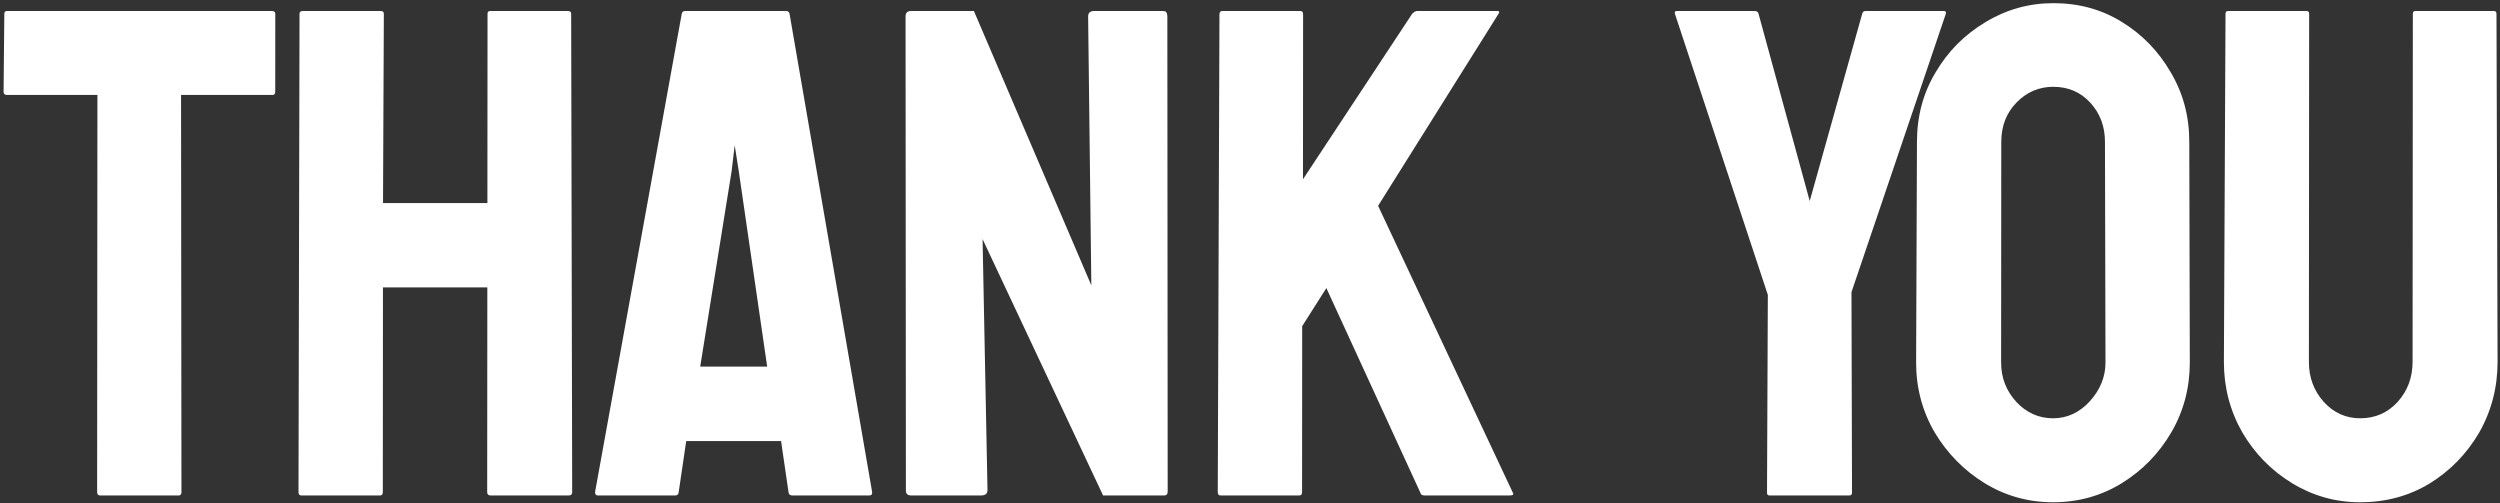<?xml version="1.0" encoding="UTF-8"?> <svg xmlns="http://www.w3.org/2000/svg" width="661" height="133" viewBox="0 0 661 133" fill="none"><rect x="0" y="0" width="661" height="133" fill="#333333" stroke="none"/> <path d="M47.255 131H26.491C25.951 131 25.682 130.7 25.682 130.101L25.758 25.108H1.847C1.247 25.108 0.948 24.808 0.948 24.209L1.143 3.624C1.143 3.145 1.383 2.905 1.863 2.905H71.798C72.457 2.905 72.787 3.145 72.786 3.624L72.772 24.209C72.771 24.808 72.531 25.108 72.052 25.108H47.871L47.975 130.101C47.975 130.7 47.735 131 47.255 131ZM100.496 131H79.641C79.162 131 78.922 130.7 78.923 130.101L79.194 3.624C79.194 3.145 79.494 2.905 80.093 2.905H100.588C101.188 2.905 101.487 3.145 101.487 3.624L101.271 53.693H128.868L128.904 3.624C128.904 3.145 129.144 2.905 129.623 2.905H150.119C150.718 2.905 151.017 3.145 151.017 3.624L151.285 130.101C151.285 130.7 150.985 131 150.386 131H129.711C129.112 131 128.812 130.7 128.813 130.101L128.852 75.987H101.255L101.216 130.101C101.216 130.7 100.976 131 100.496 131ZM157.333 130.101L180.257 3.624C180.377 3.145 180.677 2.905 181.156 2.905H207.854C208.333 2.905 208.633 3.145 208.752 3.624L230.595 130.101C230.654 130.7 230.414 131 229.875 131H209.47C208.87 131 208.541 130.7 208.482 130.101L206.514 116.617H181.434L179.447 130.101C179.386 130.7 179.086 131 178.547 131H158.052C157.572 131 157.333 130.7 157.333 130.101ZM195.329 45.244L194.255 38.412L193.441 45.244L185.134 96.931H202.842L195.329 45.244ZM259.385 131H240.957C239.998 131 239.519 130.58 239.519 129.741L239.43 4.343C239.431 3.384 239.91 2.905 240.869 2.905H257.499L288.549 75.447L287.702 4.343C287.702 3.384 288.242 2.905 289.321 2.905H307.569C308.288 2.905 308.647 3.384 308.646 4.343L308.736 129.921C308.735 130.64 308.435 131 307.836 131H291.656L259.793 63.222L261.094 129.562C261.093 130.521 260.523 131 259.385 131ZM343.548 131H322.693C322.214 131 321.974 130.7 321.975 130.101L322.425 3.804C322.426 3.204 322.666 2.905 323.145 2.905H343.82C344.299 2.905 344.539 3.204 344.538 3.804L344.507 47.401L373.394 3.624C373.873 3.145 374.323 2.905 374.743 2.905H395.867C396.406 2.905 396.526 3.145 396.226 3.624L364.368 54.413L400 130.281C400.3 130.76 400 131 399.101 131H376.628C376.029 131 375.669 130.76 375.55 130.281L350.689 76.166L344.299 86.234L344.268 130.101C344.267 130.7 344.027 131 343.548 131ZM488.953 131H467.828C467.409 131 467.199 130.76 467.2 130.281L467.417 77.964L442.84 3.624C442.721 3.145 442.901 2.905 443.38 2.905H463.875C464.475 2.905 464.834 3.145 464.953 3.624L478.491 53.154L492.37 3.624C492.49 3.145 492.79 2.905 493.27 2.905H513.945C514.424 2.905 514.604 3.145 514.484 3.624L489.531 77.245L489.672 130.281C489.672 130.76 489.432 131 488.953 131ZM542.821 132.798C536.289 132.798 530.268 131.12 524.757 127.764C519.306 124.408 514.904 119.943 511.552 114.37C508.261 108.737 506.617 102.564 506.622 95.853L506.844 37.513C506.848 30.681 508.501 24.539 511.801 19.085C515.041 13.572 519.419 9.167 524.934 5.871C530.45 2.515 536.444 0.837 542.916 0.837C549.628 0.837 555.65 2.485 560.981 5.781C566.372 9.077 570.684 13.512 573.916 19.085C577.208 24.599 578.851 30.741 578.846 37.513L578.984 95.853C578.979 102.564 577.357 108.707 574.117 114.28C570.817 119.913 566.439 124.408 560.983 127.764C555.527 131.12 549.473 132.798 542.821 132.798ZM542.837 110.595C546.553 110.595 549.79 109.096 552.549 106.1C555.308 103.044 556.689 99.628 556.691 95.853L556.553 37.513C556.556 33.438 555.27 29.992 552.696 27.175C550.121 24.359 546.856 22.951 542.9 22.951C539.125 22.951 535.888 24.329 533.189 27.086C530.49 29.842 529.14 33.318 529.137 37.513L529.095 95.853C529.092 99.868 530.438 103.343 533.132 106.28C535.827 109.156 539.062 110.595 542.837 110.595ZM624.018 132.798C617.546 132.798 611.555 131.12 606.044 127.764C600.533 124.408 596.131 119.913 592.84 114.28C589.608 108.587 587.994 102.385 587.999 95.673L588.425 3.624C588.425 3.145 588.665 2.905 589.144 2.905H609.819C610.299 2.905 610.538 3.145 610.538 3.624L610.472 95.673C610.469 99.808 611.784 103.343 614.419 106.28C617.054 109.156 620.259 110.595 624.034 110.595C627.99 110.595 631.287 109.156 633.926 106.28C636.565 103.343 637.885 99.808 637.888 95.673L637.955 3.624C637.955 3.145 638.195 2.905 638.674 2.905H659.349C659.829 2.905 660.068 3.145 660.068 3.624L660.361 95.673C660.356 102.444 658.734 108.677 655.494 114.37C652.194 120.003 647.816 124.498 642.36 127.854C636.904 131.15 630.79 132.798 624.018 132.798Z" fill="white"></path> </svg> 